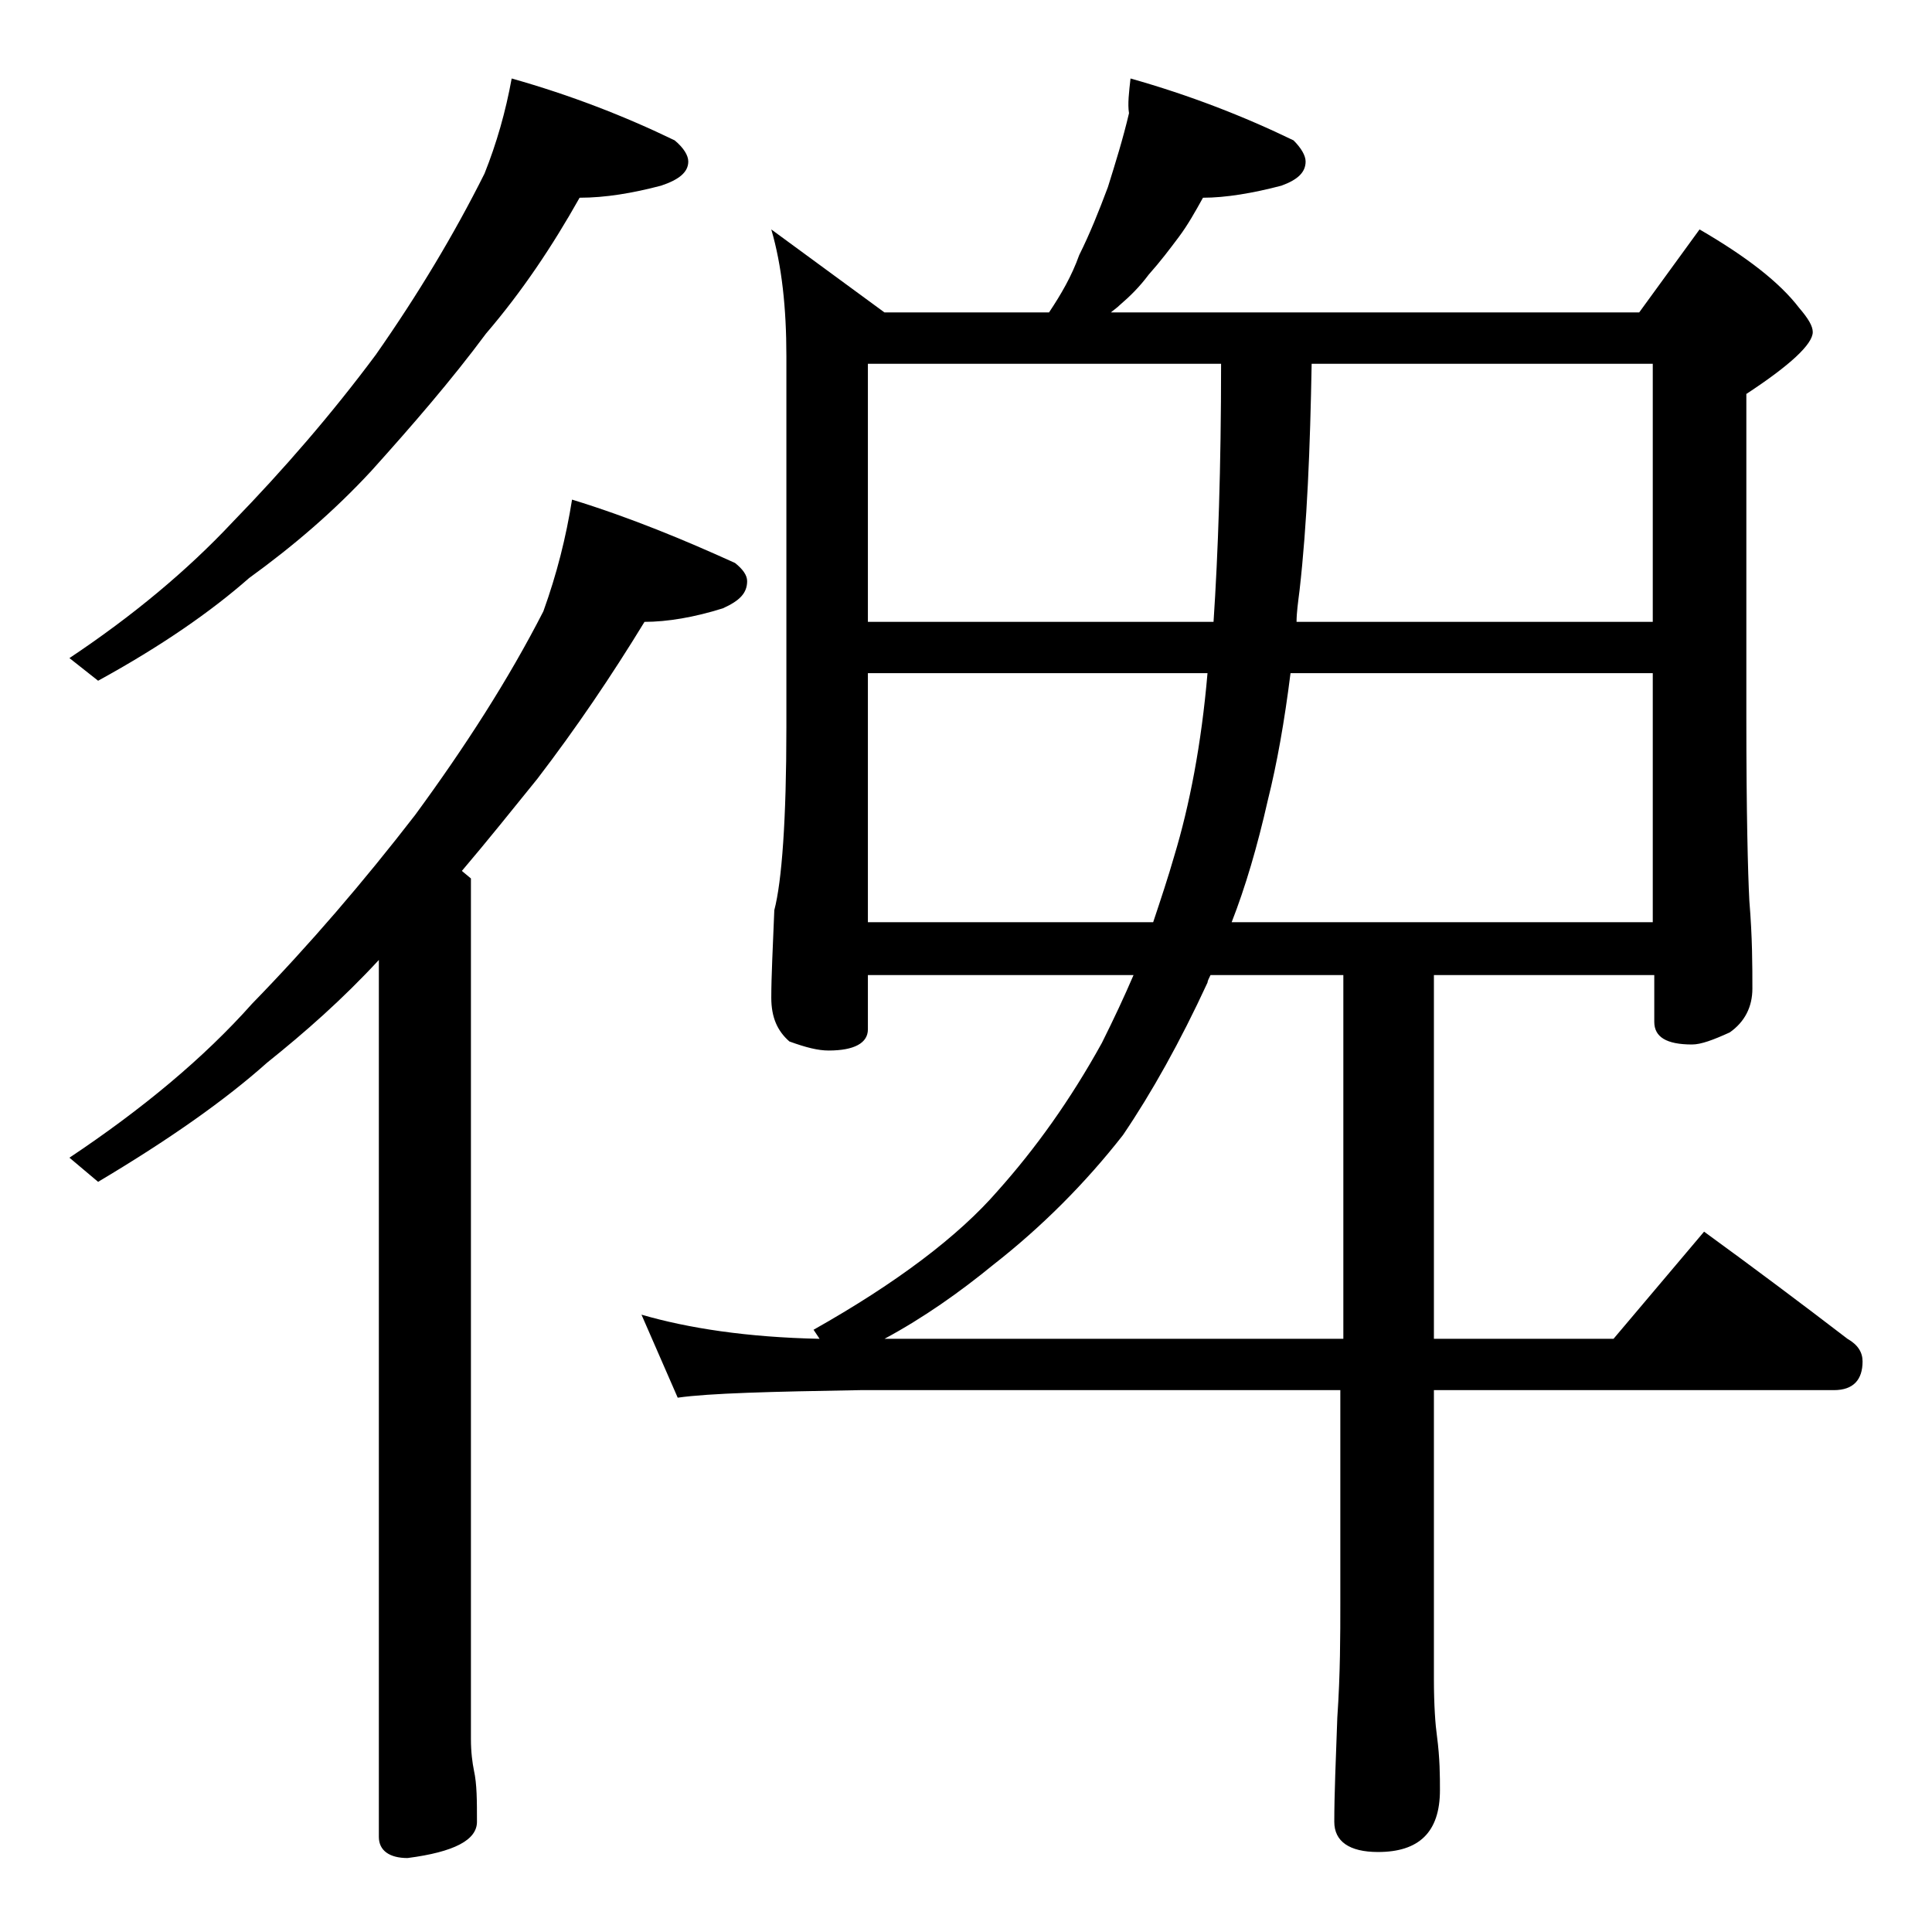 <?xml version="1.0" encoding="utf-8"?>
<!-- Generator: Adobe Illustrator 18.0.0, SVG Export Plug-In . SVG Version: 6.00 Build 0)  -->
<!DOCTYPE svg PUBLIC "-//W3C//DTD SVG 1.1//EN" "http://www.w3.org/Graphics/SVG/1.1/DTD/svg11.dtd">
<svg version="1.1" id="Layer_1" xmlns="http://www.w3.org/2000/svg" xmlns:xlink="http://www.w3.org/1999/xlink" x="0px" y="0px"
	 viewBox="0 0 128 128" enable-background="new 0 0 128 128" xml:space="preserve">
<path d="M33.9,5.2c3.9,1.1,7.5,2.5,10.8,4.1c0.6,0.5,0.9,1,0.9,1.4c0,0.7-0.6,1.2-1.8,1.6c-1.9,0.5-3.7,0.8-5.4,0.8
	c-1.8,3.2-3.8,6.2-6.2,9c-2.3,3.1-4.9,6.1-7.6,9.1c-2.5,2.7-5.2,5-8.1,7.1c-2.5,2.2-5.8,4.5-10,6.8l-1.9-1.5c4.2-2.8,7.8-5.8,10.8-9
	c3.4-3.5,6.6-7.2,9.5-11.1c2.8-4,5.2-8,7.2-12C32.9,9.5,33.5,7.4,33.9,5.2z M37.9,33.1c3.9,1.2,7.5,2.7,10.8,4.2
	c0.5,0.4,0.8,0.8,0.8,1.2c0,0.8-0.5,1.3-1.6,1.8c-1.9,0.6-3.7,0.9-5.2,0.9c-2.2,3.6-4.5,7-7.1,10.4c-1.7,2.1-3.3,4.1-5,6.1l0.6,0.5
	v57c0,0.9,0.1,1.6,0.2,2.1c0.2,0.9,0.2,2,0.2,3.4c0,1.2-1.5,2-4.6,2.4c-1.2,0-1.9-0.5-1.9-1.4V63.6c-2.4,2.6-4.9,4.8-7.4,6.8
	c-2.8,2.5-6.5,5.1-11.2,7.9l-1.9-1.6c4.8-3.2,8.9-6.6,12.1-10.2c3.8-3.9,7.4-8.1,10.8-12.5c3.3-4.5,6.2-9,8.5-13.5
	C36.9,38,37.5,35.6,37.9,33.1z M74.9,5.2c3.9,1.1,7.5,2.5,10.8,4.1c0.5,0.5,0.8,1,0.8,1.4c0,0.7-0.5,1.2-1.6,1.6
	c-1.9,0.5-3.7,0.8-5.2,0.8c-0.5,0.9-1,1.8-1.6,2.6c-0.6,0.8-1.2,1.6-2,2.5c-0.6,0.8-1.2,1.4-1.9,2c-0.2,0.2-0.5,0.4-0.6,0.5h35
	l4-5.5c3.1,1.8,5.3,3.5,6.6,5.2c0.6,0.7,0.9,1.2,0.9,1.6c0,0.8-1.5,2.2-4.4,4.1v21.5c0,6.2,0.1,10.2,0.2,12.1
	c0.2,2.4,0.2,4.3,0.2,5.8c0,1.2-0.5,2.2-1.5,2.9c-1.1,0.5-1.9,0.8-2.5,0.8c-1.7,0-2.5-0.5-2.5-1.5v-3.1H95v24.1h11.9l6-7.1
	c3.3,2.4,6.5,4.8,9.5,7.1c0.7,0.4,1,0.9,1,1.5c0,1.2-0.6,1.9-1.9,1.9H95v19.1c0,1.8,0.1,3.1,0.2,3.8c0.2,1.5,0.2,2.7,0.2,3.6
	c0,2.8-1.4,4.1-4.1,4.1c-1.9,0-2.9-0.7-2.9-2c0-1.8,0.1-4.1,0.2-6.9c0.2-2.9,0.2-5.5,0.2-7.6V92.1H57c-5.9,0.1-10,0.2-12.1,0.5
	l-2.4-5.5c3.1,0.9,7,1.5,11.8,1.6l-0.4-0.6c5.5-3.1,9.6-6.2,12.2-9.2c2.5-2.8,4.8-6,6.9-9.8c0.8-1.6,1.5-3.1,2.1-4.5H57.5v3.6
	c0,0.9-0.9,1.4-2.6,1.4c-0.7,0-1.5-0.2-2.6-0.6c-0.8-0.7-1.2-1.6-1.2-2.9c0-1.4,0.1-3.3,0.2-5.8c0.5-1.9,0.8-6,0.8-12.1V23.6
	c0-3.2-0.3-6-1-8.4l7.5,5.5h10.9c0.8-1.2,1.5-2.4,2-3.8c0.7-1.4,1.3-2.9,1.9-4.5c0.5-1.6,1-3.2,1.4-4.9C74.7,6.9,74.8,6.1,74.9,5.2z
	 M57.5,41.2h22.9c0.3-4.5,0.5-10.2,0.5-17.1H57.5V41.2z M57.5,61.1h18.9c0.5-1.5,1-3,1.4-4.4c1-3.3,1.8-7.4,2.2-12.1H57.5V61.1z
	 M80.2,64.6c-0.1,0.2-0.2,0.4-0.2,0.5c-1.8,3.9-3.7,7.3-5.6,10.1c-2.5,3.2-5.4,6.1-8.6,8.6c-2.2,1.8-4.6,3.5-7.2,4.9H89V64.6H80.2z
	 M85.5,44.6c-0.4,3.2-0.9,6-1.5,8.4c-0.7,3.1-1.5,5.8-2.4,8.1h27.9V44.6H85.5z M86.9,24.1c-0.1,5.6-0.3,10.6-0.8,15
	c-0.1,0.8-0.2,1.5-0.2,2.1h23.6V24.1H86.9z"/>
</svg>
